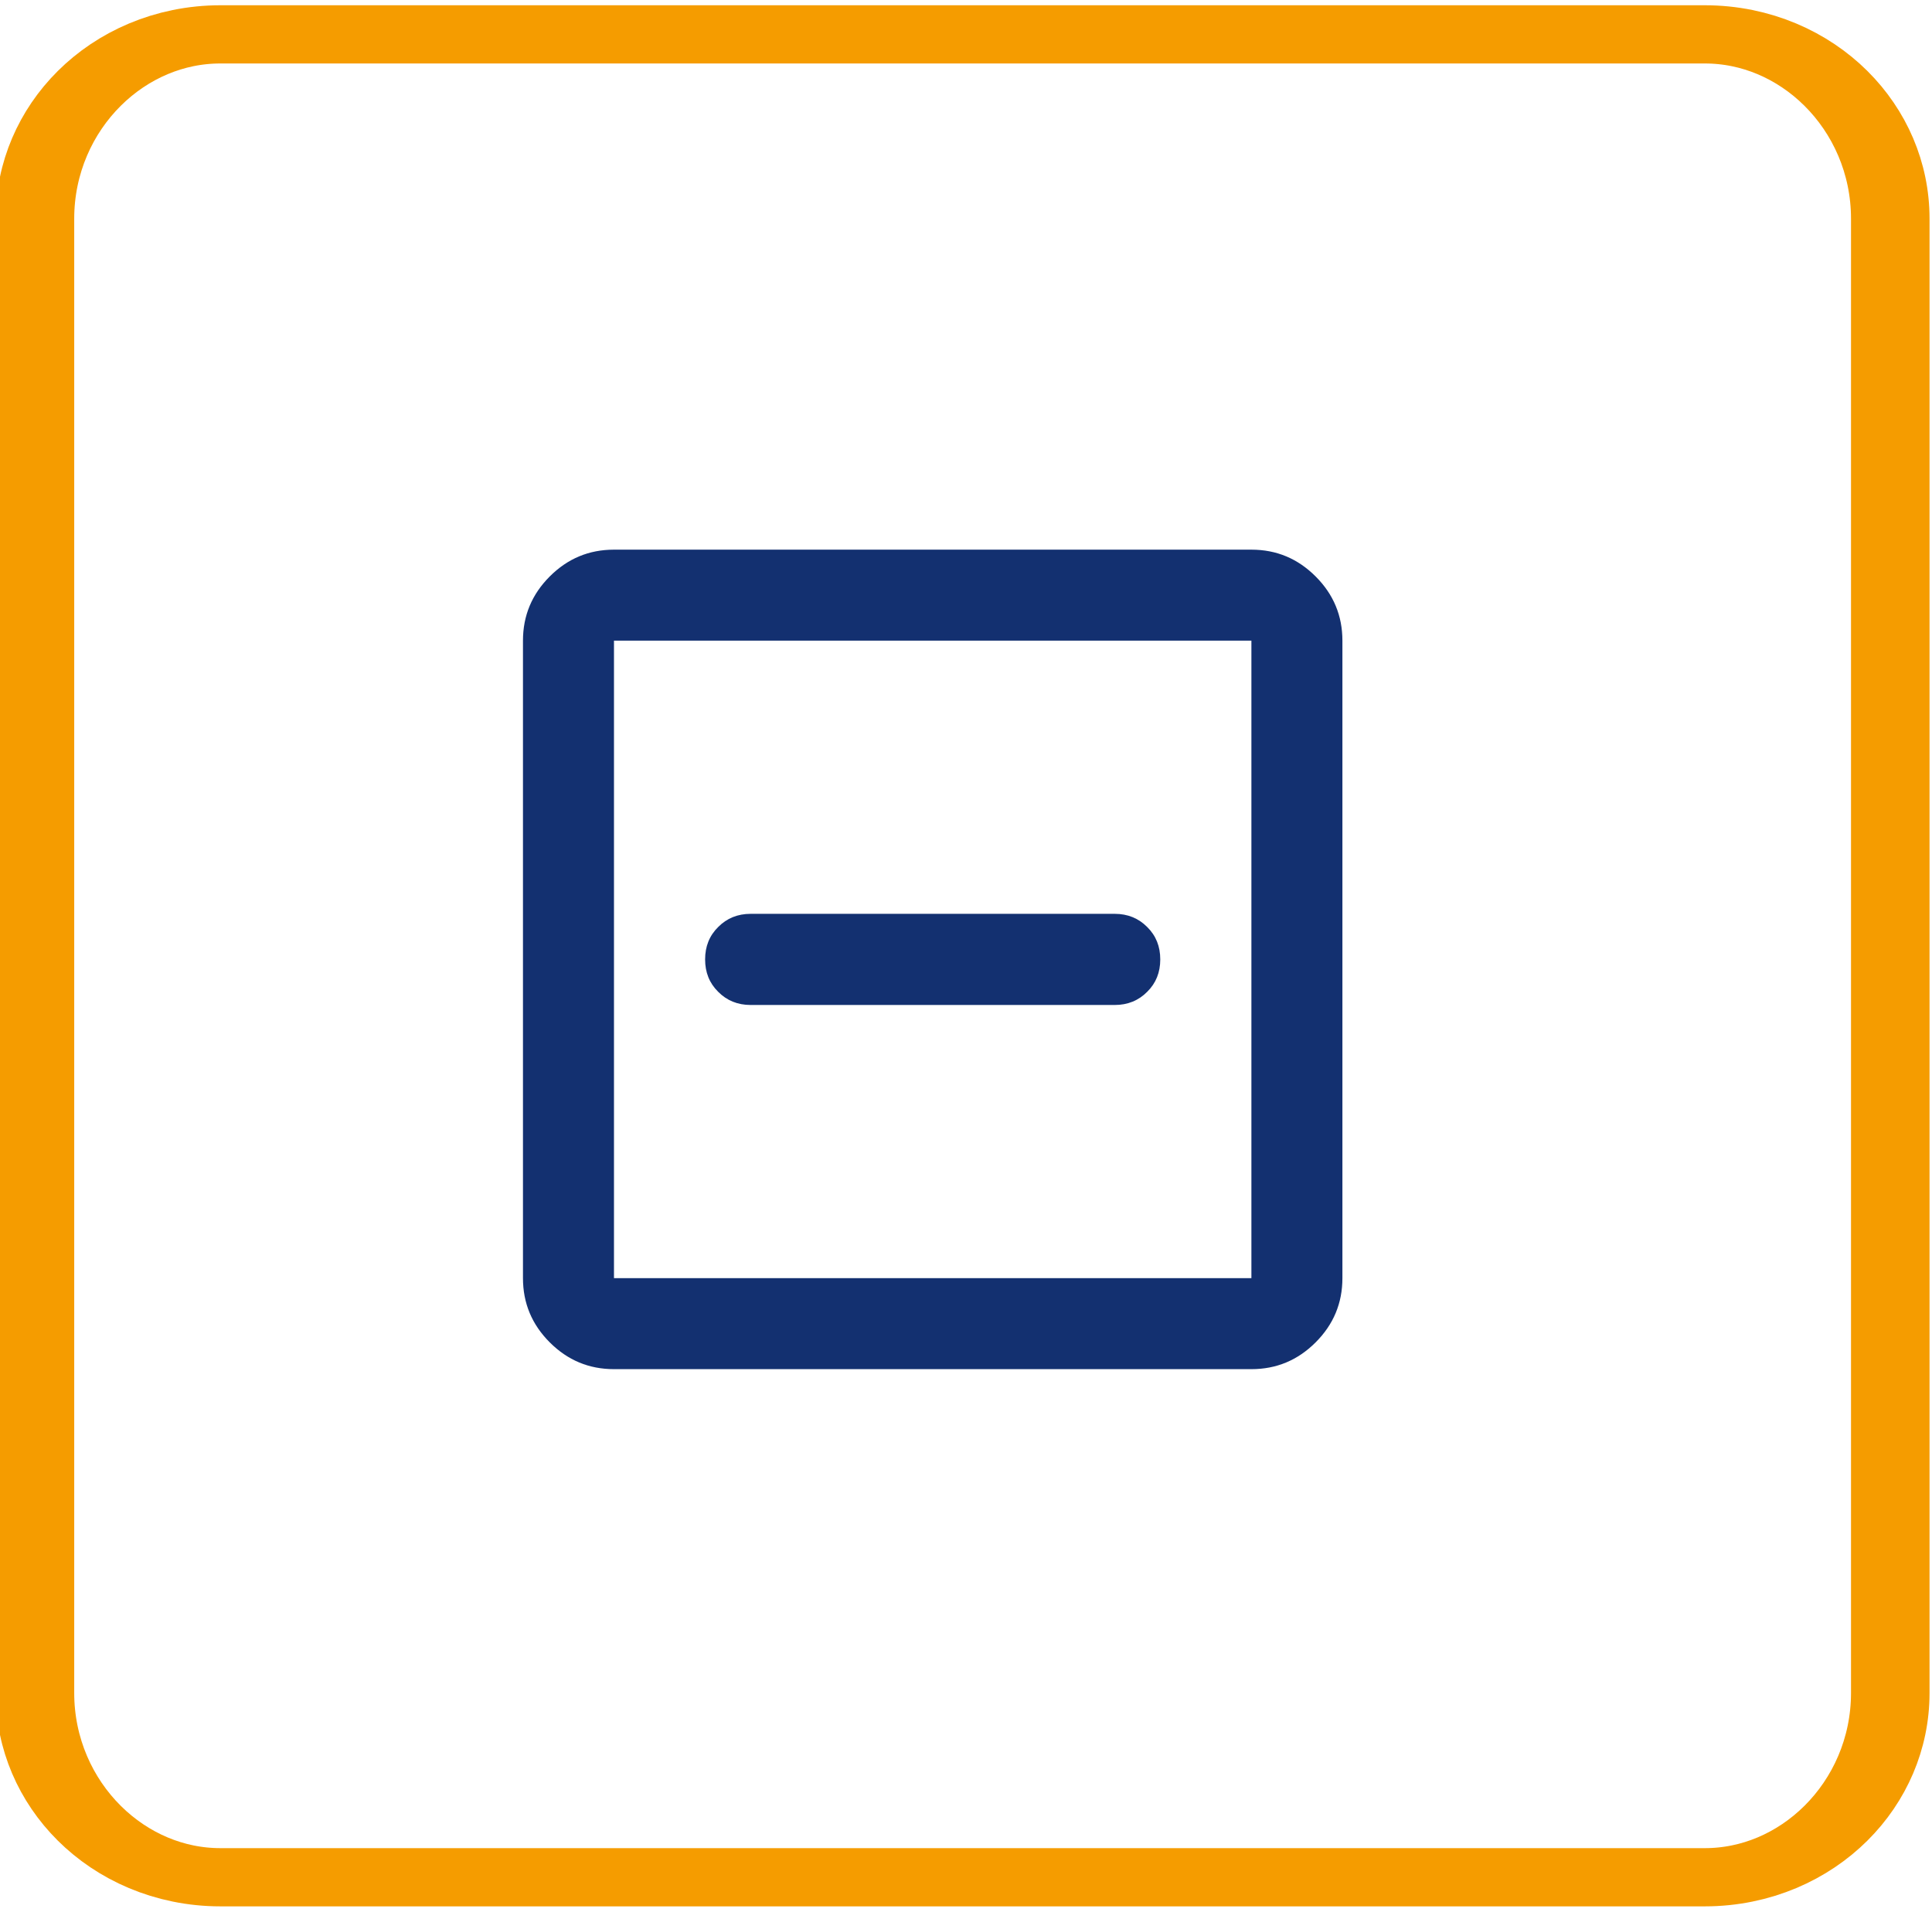 <svg width="145" height="144" xmlns="http://www.w3.org/2000/svg" xmlns:xlink="http://www.w3.org/1999/xlink" xml:space="preserve" overflow="hidden"><g transform="translate(-2461 -1765)"><g><g><g><path d="M2517.33 1840.42 2544.67 1840.42C2545.63 1840.42 2546.45 1840.09 2547.1 1839.43 2547.76 1838.78 2548.08 1837.97 2548.08 1837 2548.08 1836.03 2547.76 1835.22 2547.1 1834.57 2546.45 1833.91 2545.63 1833.58 2544.67 1833.58L2517.33 1833.58C2516.37 1833.58 2515.55 1833.91 2514.9 1834.57 2514.24 1835.22 2513.92 1836.03 2513.92 1837 2513.92 1837.97 2514.24 1838.78 2514.9 1839.43 2515.55 1840.09 2516.37 1840.42 2517.33 1840.42ZM2507.08 1867.75C2505.2 1867.75 2503.6 1867.08 2502.26 1865.74 2500.92 1864.4 2500.25 1862.8 2500.25 1860.92L2500.25 1813.08C2500.25 1811.2 2500.92 1809.6 2502.26 1808.26 2503.6 1806.92 2505.2 1806.25 2507.08 1806.25L2554.92 1806.25C2556.8 1806.25 2558.4 1806.92 2559.74 1808.26 2561.08 1809.6 2561.75 1811.2 2561.75 1813.08L2561.75 1860.92C2561.75 1862.8 2561.08 1864.4 2559.74 1865.74 2558.4 1867.08 2556.8 1867.75 2554.92 1867.75L2507.08 1867.75ZM2507.08 1860.92 2554.92 1860.92 2554.92 1813.08 2507.08 1813.08 2507.08 1860.92ZM2507.08 1813.08 2507.08 1860.92 2507.08 1813.08Z" fill="#133070"/></g></g></g><path d="M154.958 121.09 154.958 231.731C154.958 239.364 150.333 245.561 144.636 245.561L62.059 245.561C56.362 245.561 51.737 239.364 51.737 231.731L51.737 121.09C51.737 113.457 56.362 107.259 62.059 107.259L144.636 107.259C150.333 107.259 154.958 113.457 154.958 121.09Z" stroke="#F59C00" stroke-width="4.369" stroke-linecap="round" stroke-linejoin="round" stroke-miterlimit="1.5" fill="none" fill-rule="evenodd" transform="matrix(1.349 0 0 1 2393.83 1660.32)"/></g></svg>